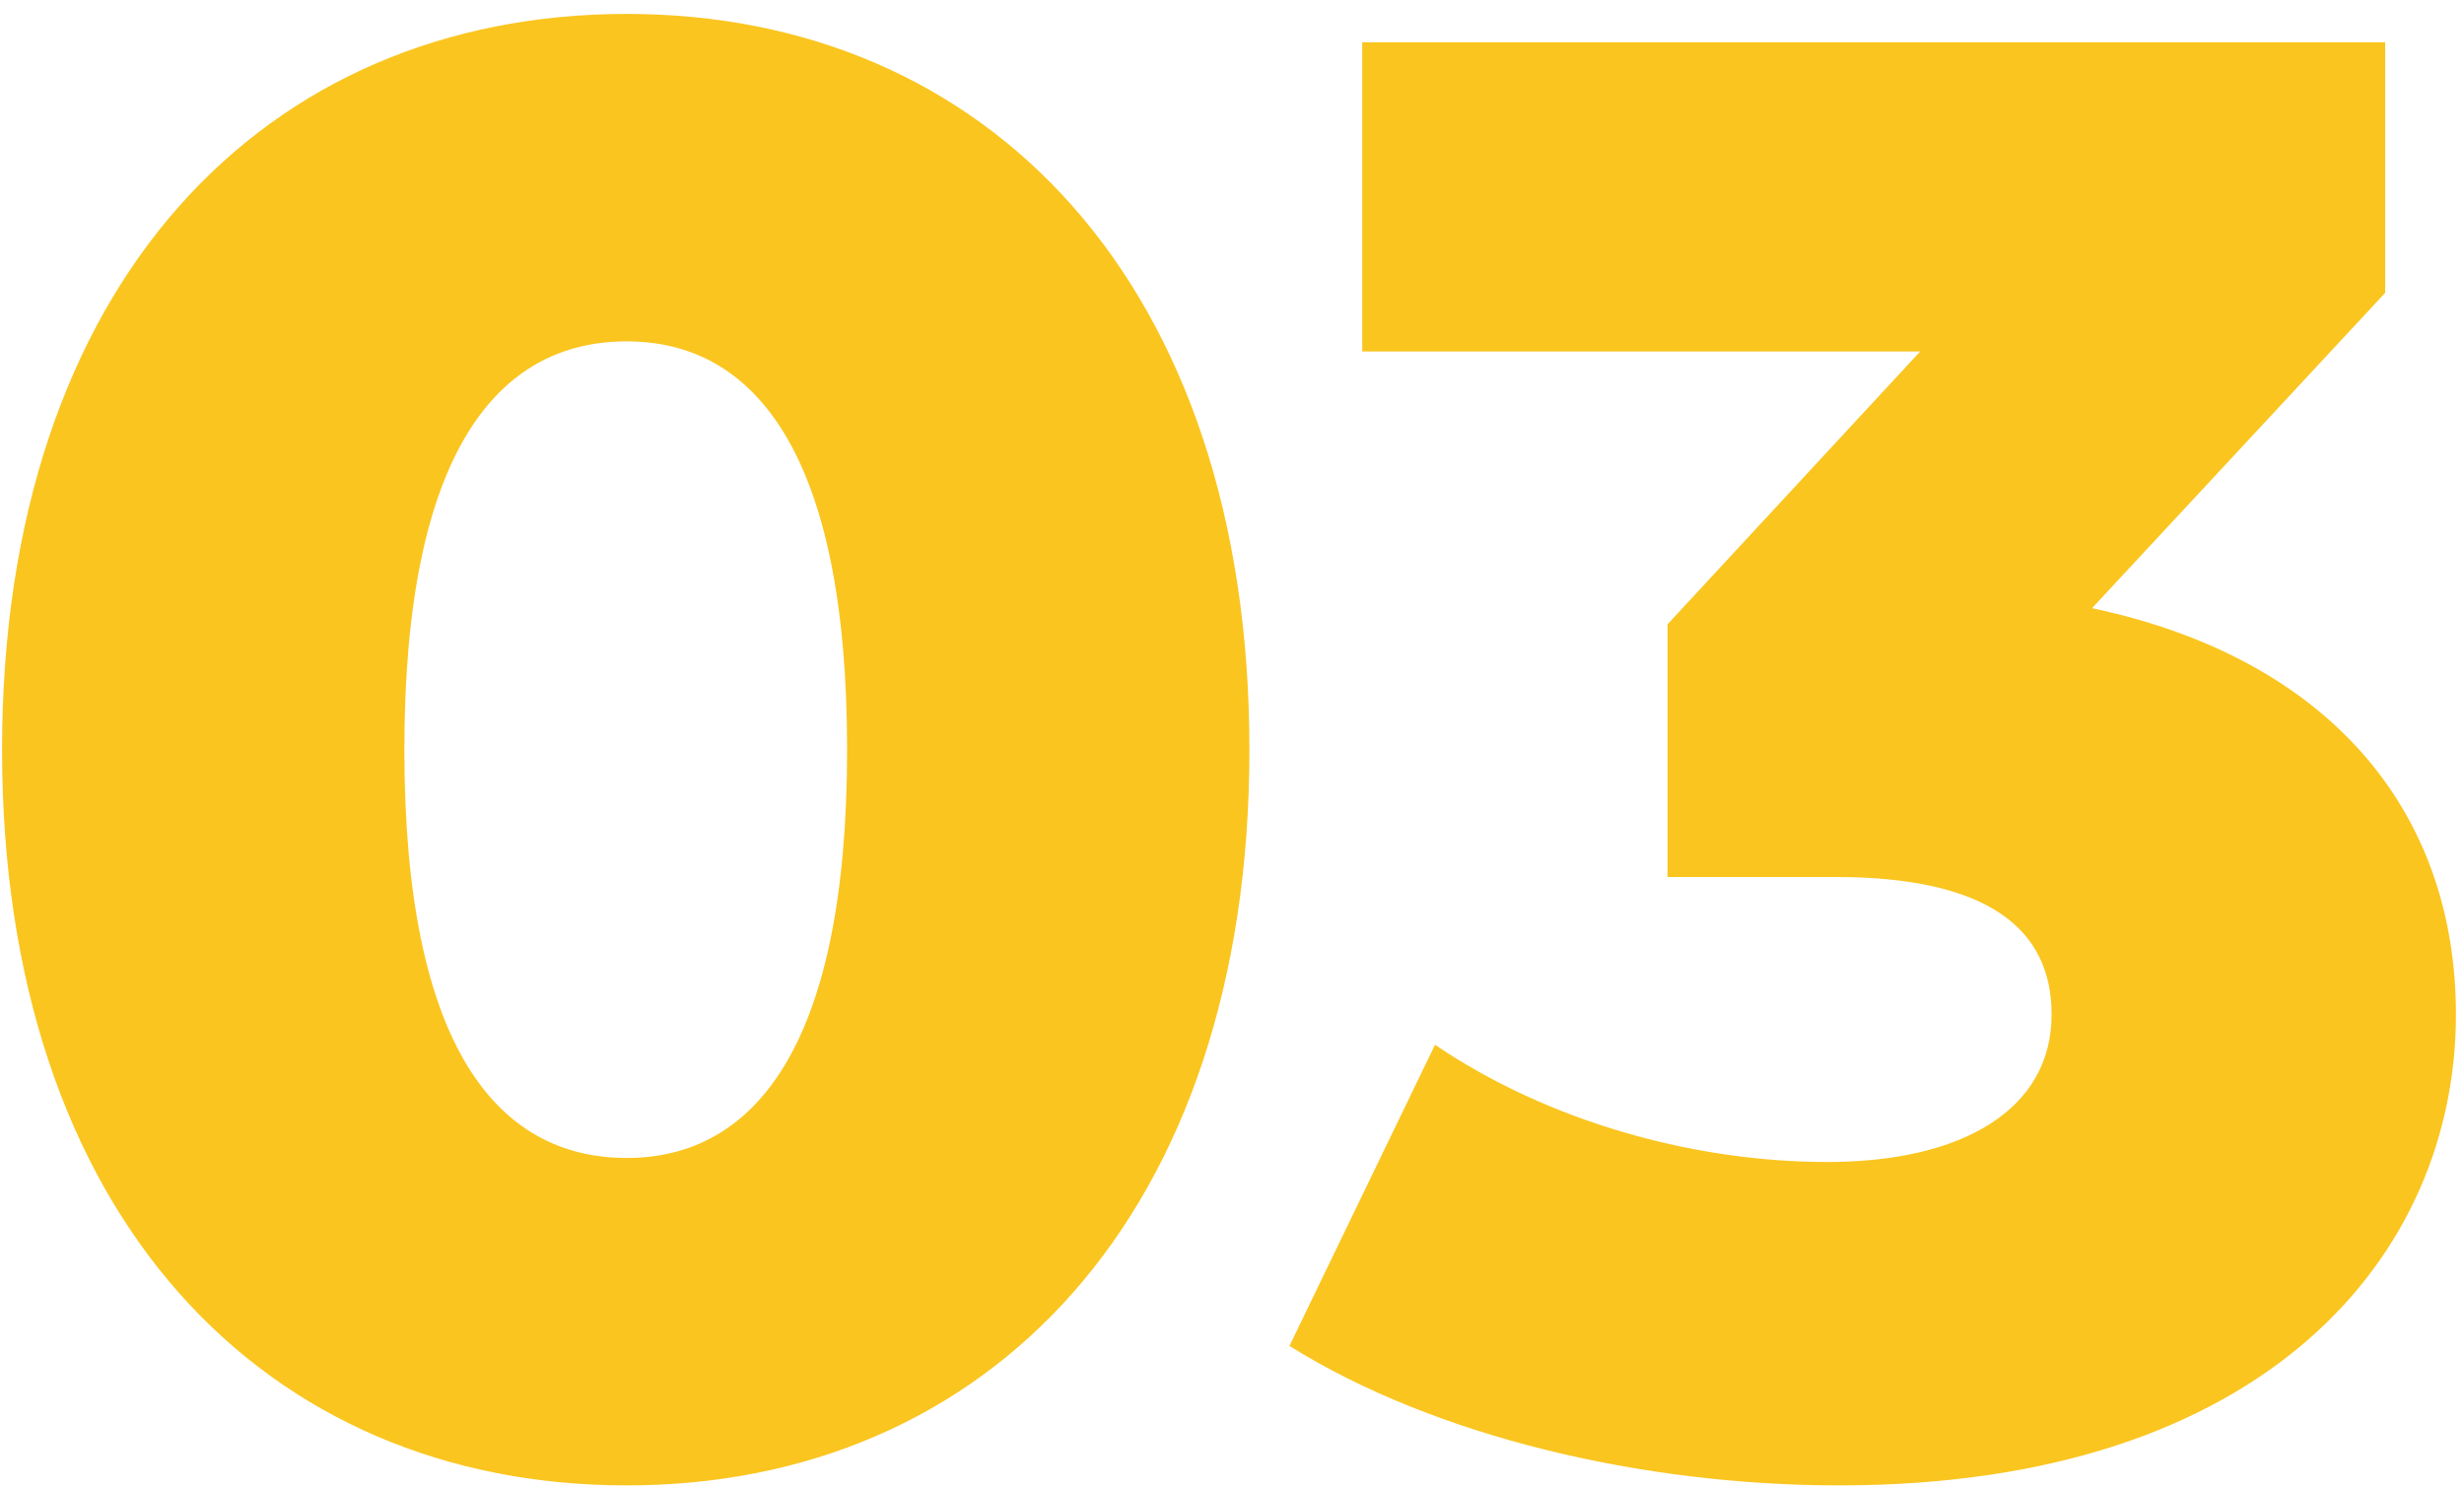 <svg width="164" height="99" viewBox="0 0 164 99" fill="none" xmlns="http://www.w3.org/2000/svg">
<path d="M41.715 98.884C17.63 98.884 0.138 80.988 0.138 49.905C0.138 18.823 17.63 0.927 41.715 0.927C65.666 0.927 83.159 18.823 83.159 49.905C83.159 80.988 65.666 98.884 41.715 98.884ZM41.715 77.086C50.193 77.086 56.382 69.685 56.382 49.905C56.382 30.125 50.193 22.725 41.715 22.725C33.104 22.725 26.914 30.125 26.914 49.905C26.914 69.685 33.104 77.086 41.715 77.086ZM139.243 40.486C155.12 43.85 163.463 54.077 163.463 67.532C163.463 83.544 150.814 98.884 122.423 98.884C109.371 98.884 95.512 95.654 85.824 89.599L95.512 69.55C103.047 74.664 112.735 77.355 121.616 77.355C130.631 77.355 136.551 73.856 136.551 67.532C136.551 61.881 132.38 58.382 122.154 58.382H110.986V41.563L127.805 23.398H90.668V2.81H158.753V19.495L139.243 40.486Z" fill="#FAC51F"/>
</svg>
